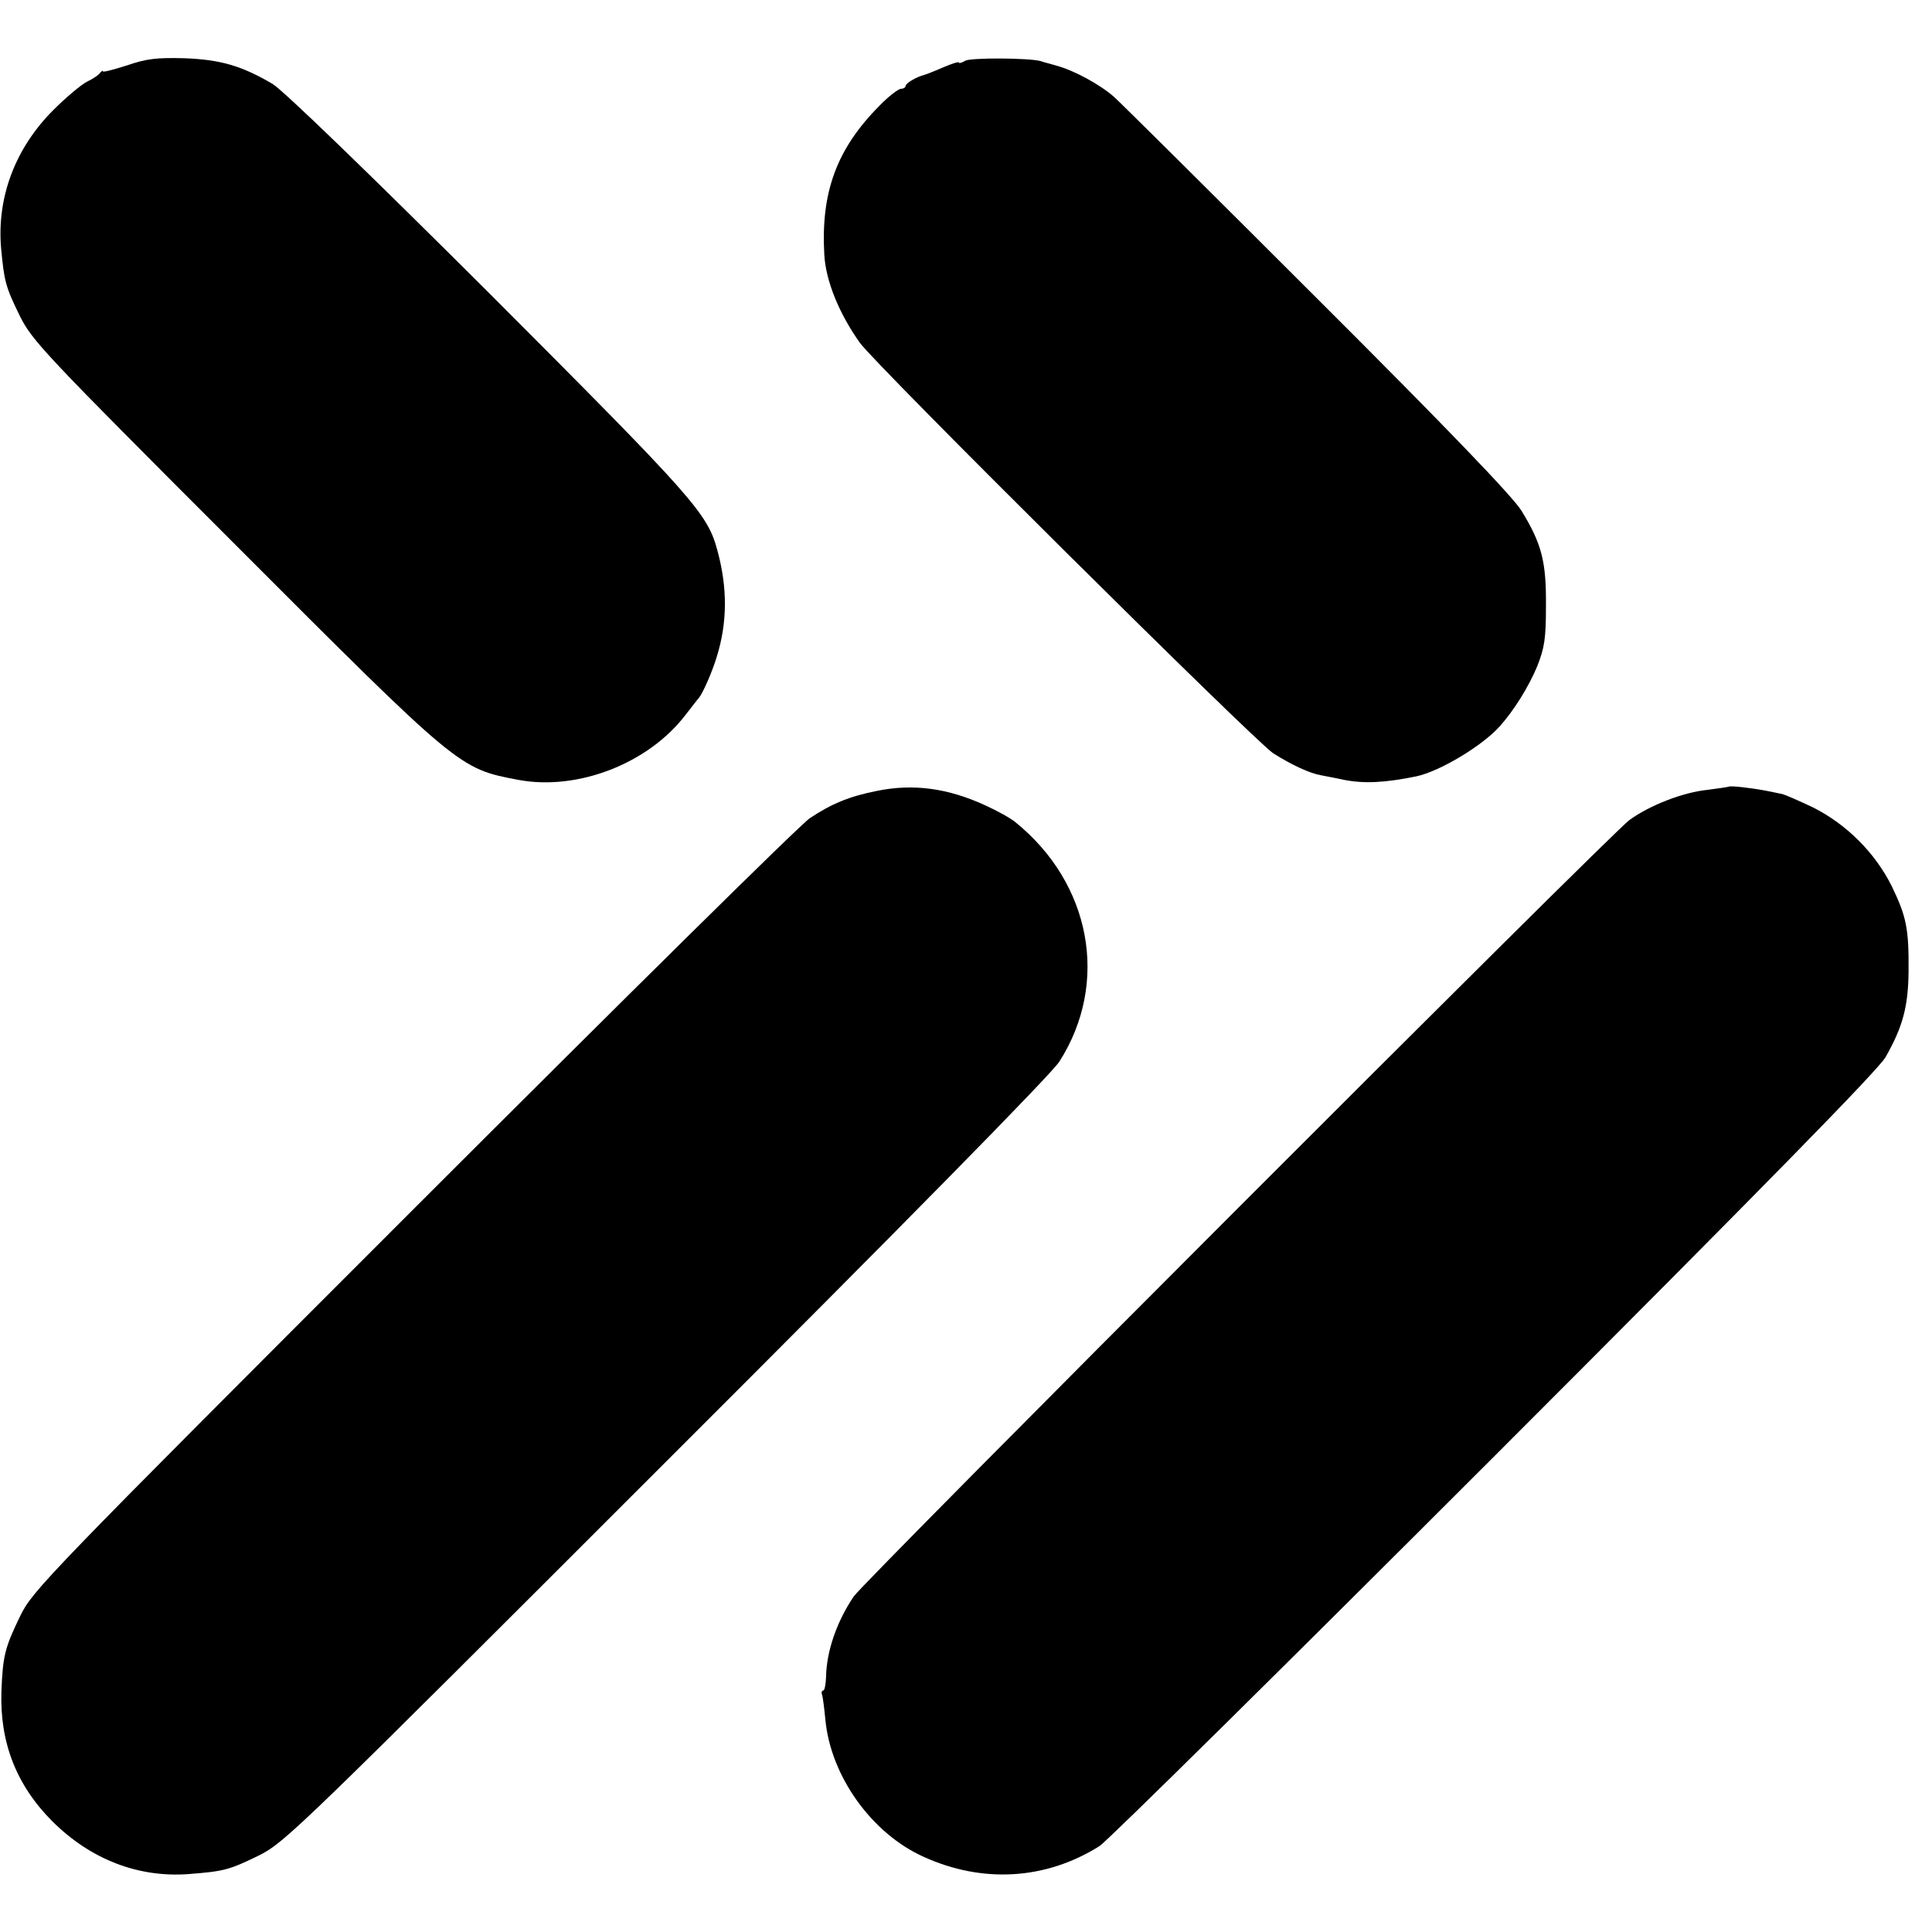 <?xml version="1.0" standalone="no"?>
<!DOCTYPE svg PUBLIC "-//W3C//DTD SVG 20010904//EN"
    "http://www.w3.org/TR/2001/REC-SVG-20010904/DTD/svg10.dtd">
<svg version="1.0" xmlns="http://www.w3.org/2000/svg"
     width="544pt" height="544pt" viewBox="0 0 544 544"
     preserveAspectRatio="xMidYMid meet">
    <g transform="translate(0,544) scale(0.1,-0.1)"
       fill="#000000" stroke="none">
        <path d="M358 5256 c-38 -12 -68 -20 -68 -17 0 3 -4 1 -8 -4 -4 -6 -20 -17
-37 -25 -16 -8 -59 -44 -95 -80 -107 -107 -159 -245 -147 -388 9 -95 12 -108
53 -192 35 -70 68 -105 603 -640 637 -638 633 -634 801 -666 167 -31 366 46
471 184 16 20 32 42 37 47 12 15 38 75 50 115 30 96 31 194 2 300 -28 105 -65
146 -644 726 -342 341 -580 571 -609 588 -87 51 -146 68 -247 72 -78 2 -107
-1 -162 -20z"/>
        <path d="M2718 5269 c-10 -6 -18 -8 -18 -5 0 3 -20 -3 -45 -14 -25 -11 -49
-20 -53 -21 -20 -5 -52 -23 -52 -31 0 -4 -6 -8 -13 -8 -7 0 -35 -21 -61 -48
-120 -121 -165 -243 -155 -419 4 -73 41 -165 100 -248 40 -58 1117 -1127 1164
-1156 52 -33 104 -57 135 -62 14 -3 43 -8 65 -13 57 -11 115 -8 203 10 66 14
186 86 235 141 41 46 81 111 105 168 21 53 25 78 25 172 1 124 -12 174 -69
267 -24 39 -206 229 -573 595 -296 296 -554 552 -574 570 -38 34 -113 75 -162
88 -16 5 -37 10 -45 13 -32 9 -196 10 -212 1z"/>
        <path d="M2469 3213 c-76 -15 -128 -36 -189 -77 -25 -16 -527 -512 -1116
-1101 -1036 -1036 -1072 -1073 -1107 -1145 -43 -89 -49 -111 -53 -212 -5 -144
42 -265 144 -367 108 -107 241 -158 382 -148 101 8 114 11 200 53 72 36 114
77 1146 1109 673 672 1085 1091 1107 1126 141 221 90 501 -124 674 -13 11 -51
32 -84 47 -106 49 -204 62 -306 41z"/>
        <path d="M4868 3225 c-2 -1 -29 -5 -60 -9 -69 -7 -162 -43 -220 -85 -51 -37
-2154 -2142 -2184 -2186 -48 -71 -77 -155 -78 -227 -1 -21 -4 -38 -8 -38 -4 0
-6 -6 -3 -13 2 -6 6 -38 9 -69 15 -159 130 -320 276 -386 167 -76 345 -65 496
30 22 14 522 508 1111 1097 765 765 1080 1087 1102 1124 49 86 64 143 65 242
1 120 -6 154 -47 239 -47 95 -128 175 -221 222 -40 19 -79 36 -87 38 -8 2 -30
6 -49 10 -43 8 -98 14 -102 11z"/>
    </g>
</svg>
